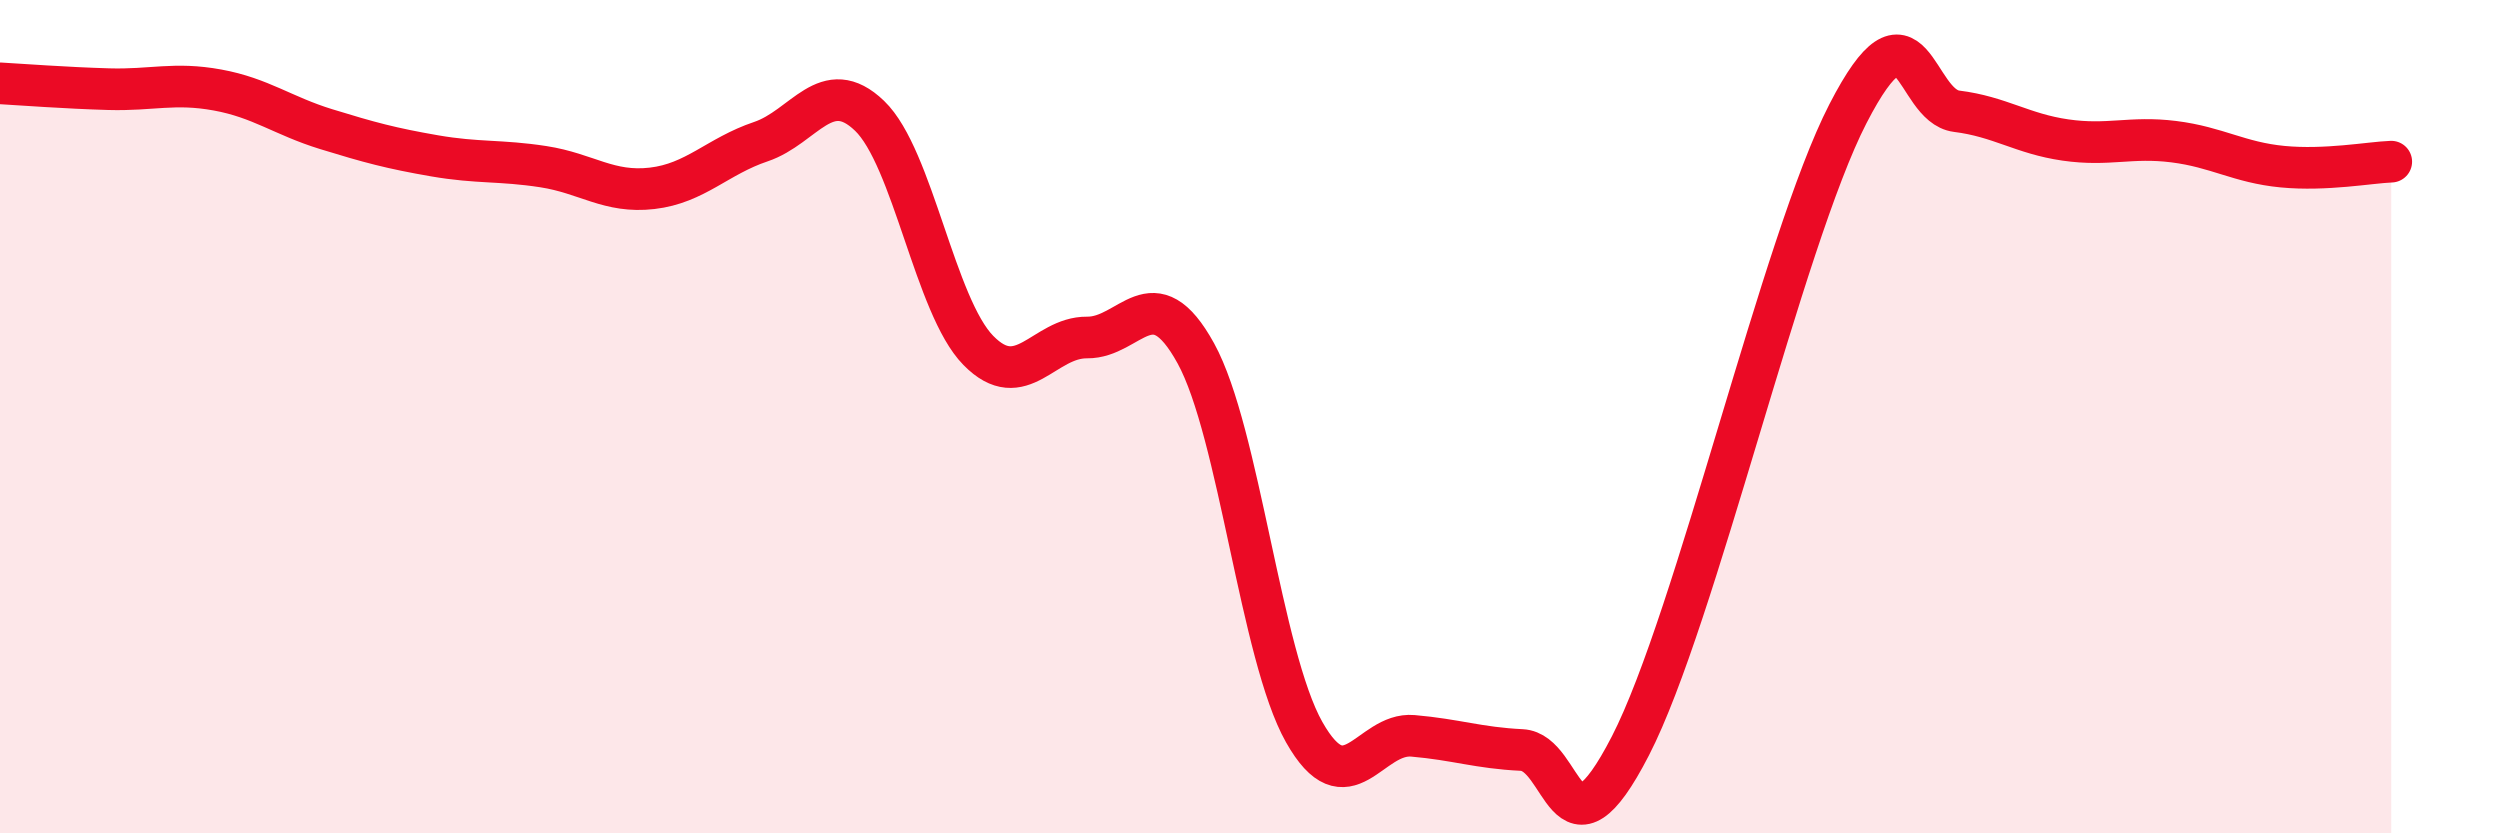 
    <svg width="60" height="20" viewBox="0 0 60 20" xmlns="http://www.w3.org/2000/svg">
      <path
        d="M 0,2 C 0.52,2.03 1.57,2.11 2.61,2.14 C 3.65,2.17 4.18,1.97 5.22,2.16 C 6.26,2.35 6.79,2.78 7.83,3.1 C 8.87,3.42 9.39,3.56 10.43,3.74 C 11.47,3.92 12,3.84 13.04,4 C 14.08,4.16 14.61,4.64 15.65,4.52 C 16.69,4.4 17.22,3.75 18.26,3.4 C 19.3,3.05 19.83,1.78 20.87,2.78 C 21.91,3.78 22.44,7.35 23.48,8.41 C 24.52,9.47 25.05,8.09 26.09,8.1 C 27.13,8.11 27.66,6.59 28.7,8.48 C 29.74,10.37 30.26,15.73 31.3,17.57 C 32.34,19.41 32.87,17.57 33.91,17.66 C 34.95,17.75 35.48,17.95 36.52,18 C 37.56,18.05 37.56,20.95 39.13,17.9 C 40.7,14.85 42.78,5.78 44.35,2.73 C 45.92,-0.32 45.92,2.54 46.96,2.67 C 48,2.8 48.53,3.21 49.57,3.36 C 50.61,3.51 51.13,3.27 52.17,3.4 C 53.21,3.53 53.74,3.9 54.78,4 C 55.82,4.1 56.87,3.9 57.39,3.88L57.39 20L0 20Z"
        fill="#EB0A25"
        opacity="0.1"
        stroke-linecap="round"
        stroke-linejoin="round"
      />
      <path
        d="M 0,2 C 0.52,2.03 1.57,2.11 2.61,2.14 C 3.65,2.17 4.18,1.97 5.22,2.16 C 6.26,2.35 6.79,2.78 7.83,3.1 C 8.87,3.42 9.39,3.56 10.43,3.74 C 11.47,3.92 12,3.84 13.04,4 C 14.08,4.16 14.61,4.64 15.65,4.52 C 16.69,4.4 17.22,3.75 18.26,3.4 C 19.3,3.05 19.83,1.78 20.87,2.78 C 21.91,3.78 22.44,7.35 23.48,8.41 C 24.52,9.47 25.05,8.09 26.09,8.1 C 27.13,8.11 27.66,6.59 28.7,8.48 C 29.74,10.37 30.26,15.73 31.3,17.57 C 32.34,19.41 32.87,17.57 33.91,17.66 C 34.95,17.75 35.48,17.95 36.52,18 C 37.56,18.05 37.56,20.95 39.13,17.9 C 40.7,14.85 42.78,5.78 44.35,2.73 C 45.92,-0.32 45.92,2.54 46.96,2.67 C 48,2.8 48.53,3.21 49.57,3.36 C 50.61,3.51 51.13,3.27 52.17,3.4 C 53.21,3.53 53.74,3.9 54.78,4 C 55.82,4.1 56.87,3.9 57.39,3.88"
        stroke="#EB0A25"
        stroke-width="1"
        fill="none"
        stroke-linecap="round"
        stroke-linejoin="round"
      />
    </svg>
  